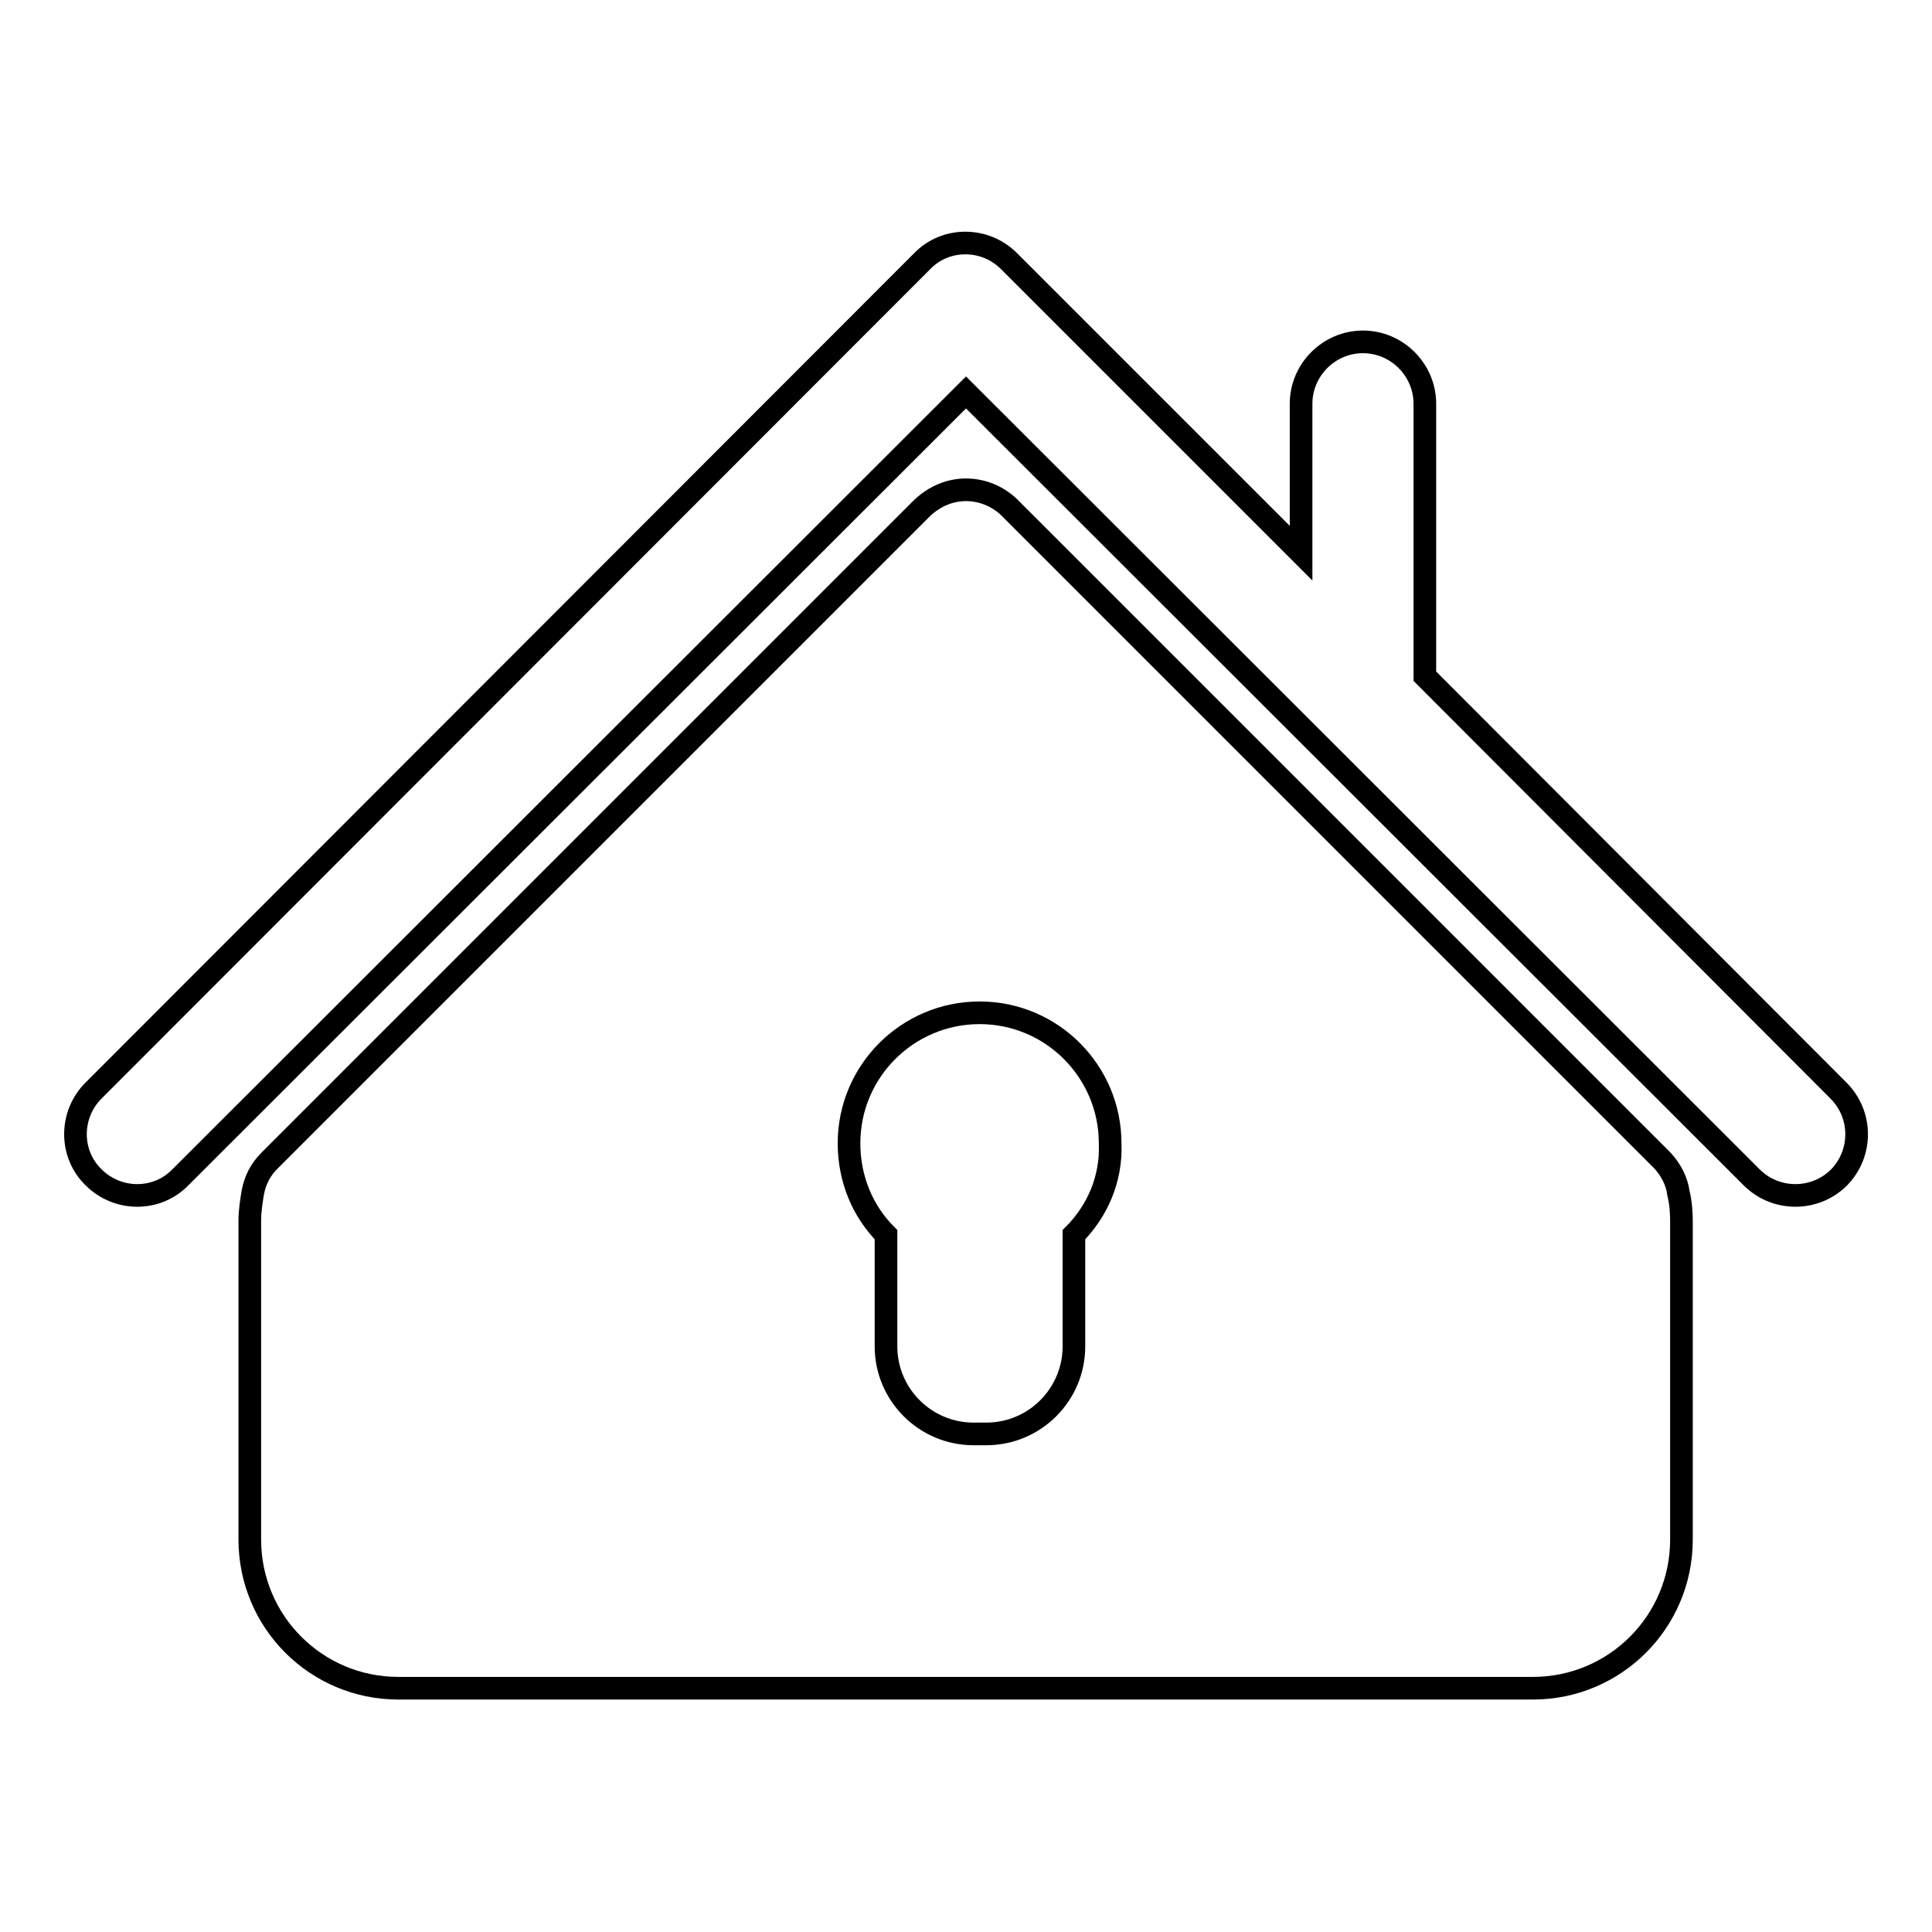 <?xml version="1.0" encoding="utf-8"?>
<!-- Svg Vector Icons : http://www.onlinewebfonts.com/icon -->
<!DOCTYPE svg PUBLIC "-//W3C//DTD SVG 1.1//EN" "http://www.w3.org/Graphics/SVG/1.1/DTD/svg11.dtd">
<svg version="1.1" xmlns="http://www.w3.org/2000/svg" xmlns:xlink="http://www.w3.org/1999/xlink" x="0px" y="0px" viewBox="0 0 256 256" enable-background="new 0 0 256 256" xml:space="preserve">
<g><g><g><g><path stroke-width="3" fill-opacity="0" stroke="#000000"  d="M243.6,144.5l-54.8-54.9V53.5c0-4.5-3.7-8.2-8.2-8.2c-4.5,0-8.2,3.7-8.2,8.2v19.8l-38.7-38.7c-3.2-3.2-8.4-3.2-11.5,0L12.4,144.5c-3.2,3.2-3.2,8.4,0,11.5c3.2,3.2,8.4,3.2,11.5,0L128,52L232.1,156c1.6,1.6,3.7,2.4,5.8,2.4c2.1,0,4.2-0.8,5.8-2.4C246.8,152.8,246.8,147.7,243.6,144.5z"/><path stroke-width="3" fill-opacity="0" stroke="#000000"  d="M220.3,153.8l-86.5-86.5c-1.5-1.5-3.6-2.4-5.8-2.4c-2.2,0-4.2,0.9-5.8,2.4l-86.5,86.5c-1.2,1.2-1.9,2.6-2.2,4.2c-0.2,1.2-0.4,2.5-0.4,3.7V204c0,10.9,8.8,19.7,19.7,19.7h150.3c10.9,0,19.7-8.8,19.7-19.7v-42.2c0-1.2-0.1-2.5-0.4-3.7C222.2,156.5,221.4,155,220.3,153.8z M142.3,163.6v14.8c0,6.4-5.2,11.6-11.6,11.6h-1.7c-6.4,0-11.6-5.2-11.6-11.6v-14.8c-3.1-3.1-4.9-7.4-4.9-12.1c0-9.6,7.8-17.3,17.3-17.3c9.6,0,17.3,7.8,17.3,17.3C147.3,156.2,145.4,160.5,142.3,163.6z"/></g></g><g></g><g></g><g></g><g></g><g></g><g></g><g></g><g></g><g></g><g></g><g></g><g></g><g></g><g></g><g></g></g></g>
</svg>